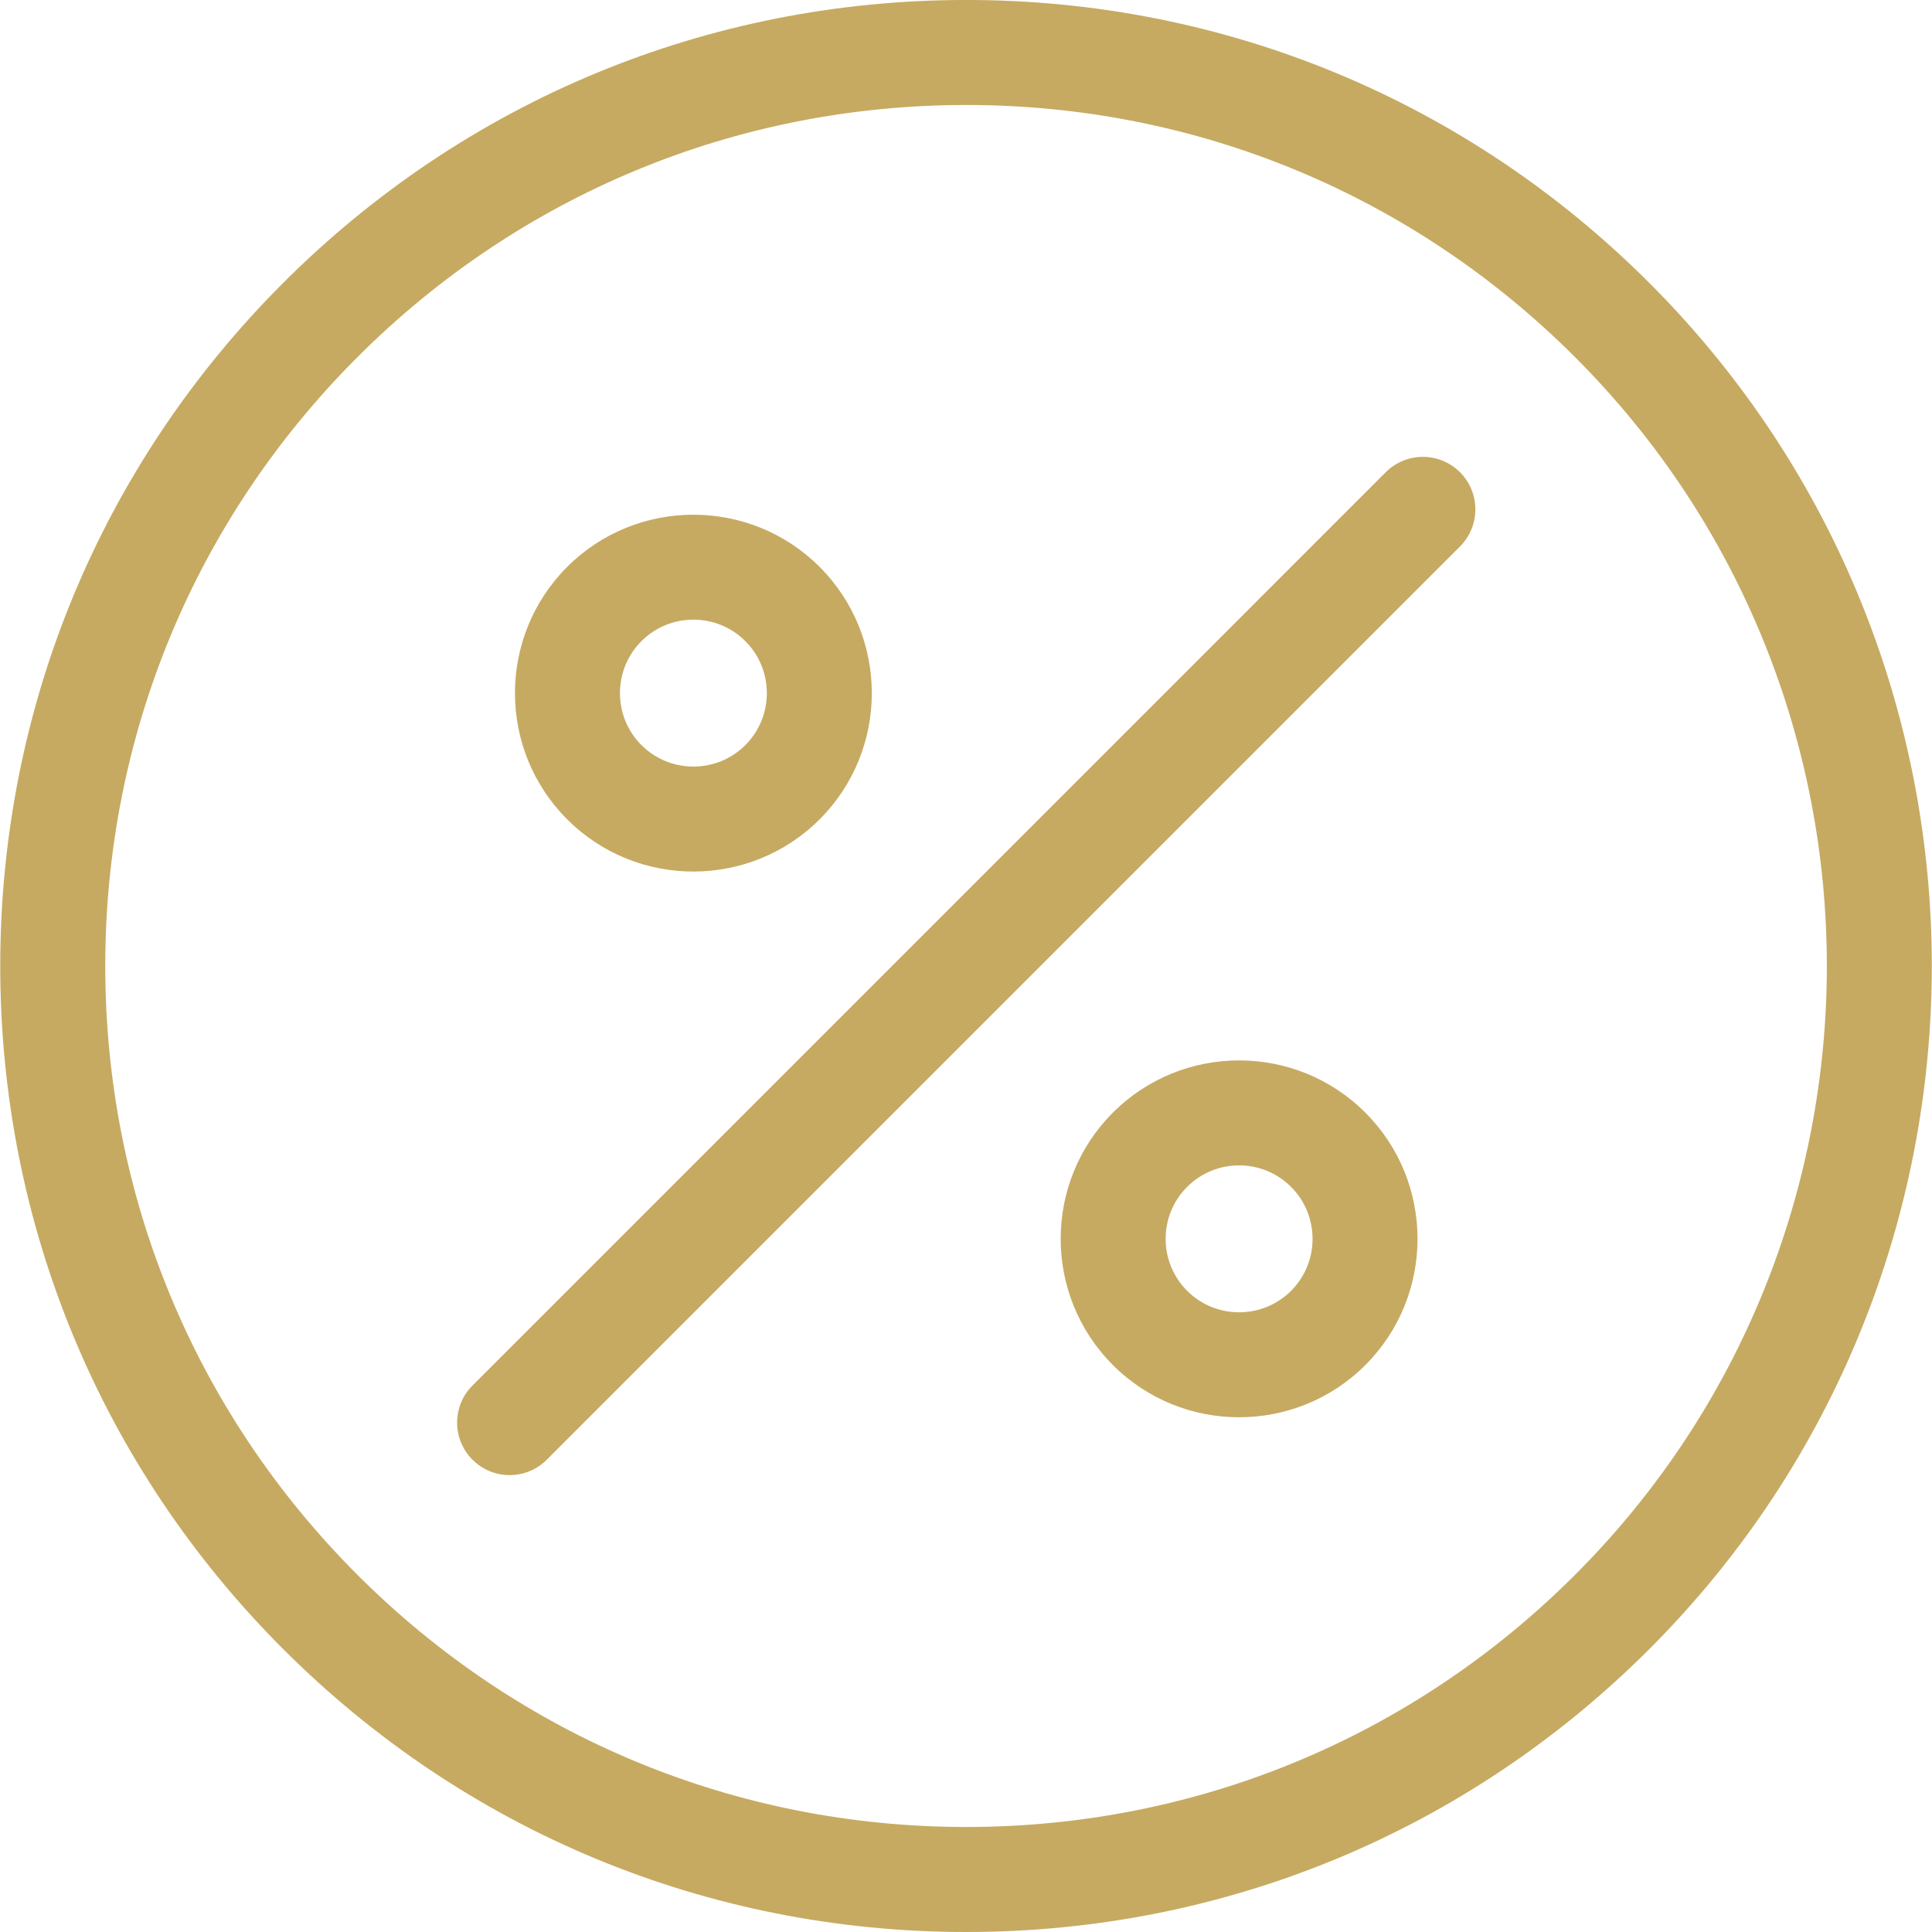 <svg width="56" height="56" viewBox="0 0 56 56" fill="none" xmlns="http://www.w3.org/2000/svg">
<g clip-path="url(#clip0_149_426)">
<path d="M42.319 13.688C41.724 13.094 40.761 13.094 40.166 13.688L13.696 40.159C13.101 40.753 13.101 41.717 13.696 42.311C13.993 42.608 14.382 42.757 14.772 42.757C15.161 42.757 15.551 42.608 15.848 42.311L42.318 15.84C42.913 15.246 42.913 14.282 42.319 13.688Z" fill="#C6AA61"/>
<path d="M47.806 8.2C42.518 2.912 35.486 -0.001 28.007 -0.001C20.528 -0.001 13.496 2.912 8.208 8.2C2.919 13.489 0.007 20.52 0.007 28C0.007 35.479 2.919 42.51 8.208 47.799C13.496 53.088 20.528 56 28.007 56C35.487 56 42.518 53.088 47.807 47.799C58.724 36.881 58.724 19.117 47.806 8.2ZM45.654 45.647C40.941 50.36 34.674 52.956 28.007 52.956C21.341 52.956 15.074 50.36 10.36 45.647C5.646 40.933 3.051 34.666 3.051 28C3.051 21.333 5.646 15.066 10.36 10.352C15.074 5.639 21.341 3.043 28.007 3.043C34.674 3.043 40.941 5.639 45.654 10.352C55.385 20.083 55.385 35.916 45.654 45.647Z" fill="#C6AA61"/>
<path d="M23.757 16.432C21.74 14.415 18.457 14.415 16.44 16.432C14.422 18.449 14.422 21.732 16.44 23.749C17.448 24.758 18.773 25.262 20.098 25.262C21.423 25.262 22.748 24.758 23.757 23.749C25.774 21.732 25.774 18.45 23.757 16.432ZM21.605 21.597C20.774 22.427 19.422 22.427 18.592 21.597C17.762 20.766 17.762 19.415 18.592 18.584C19.007 18.169 19.553 17.961 20.098 17.961C20.644 17.961 21.19 18.169 21.605 18.584C22.435 19.415 22.435 20.766 21.605 21.597Z" fill="#C6AA61"/>
<path d="M39.575 32.25C37.558 30.232 34.275 30.232 32.258 32.25C30.24 34.267 30.24 37.549 32.258 39.567C33.266 40.576 34.591 41.08 35.916 41.08C37.241 41.08 38.566 40.576 39.575 39.567C41.592 37.55 41.592 34.267 39.575 32.25ZM37.423 37.415C36.592 38.245 35.24 38.245 34.41 37.415C33.579 36.584 33.579 35.233 34.41 34.402C34.825 33.987 35.371 33.779 35.916 33.779C36.462 33.779 37.007 33.987 37.422 34.402C38.253 35.233 38.253 36.584 37.423 37.415Z" fill="#C6AA61"/>
</g>
<defs>
<clipPath id="clip0_149_426">
<rect width="56.001" height="56.001" fill="white" transform="translate(0 -0.001)"/>
</clipPath>
</defs>
</svg>
